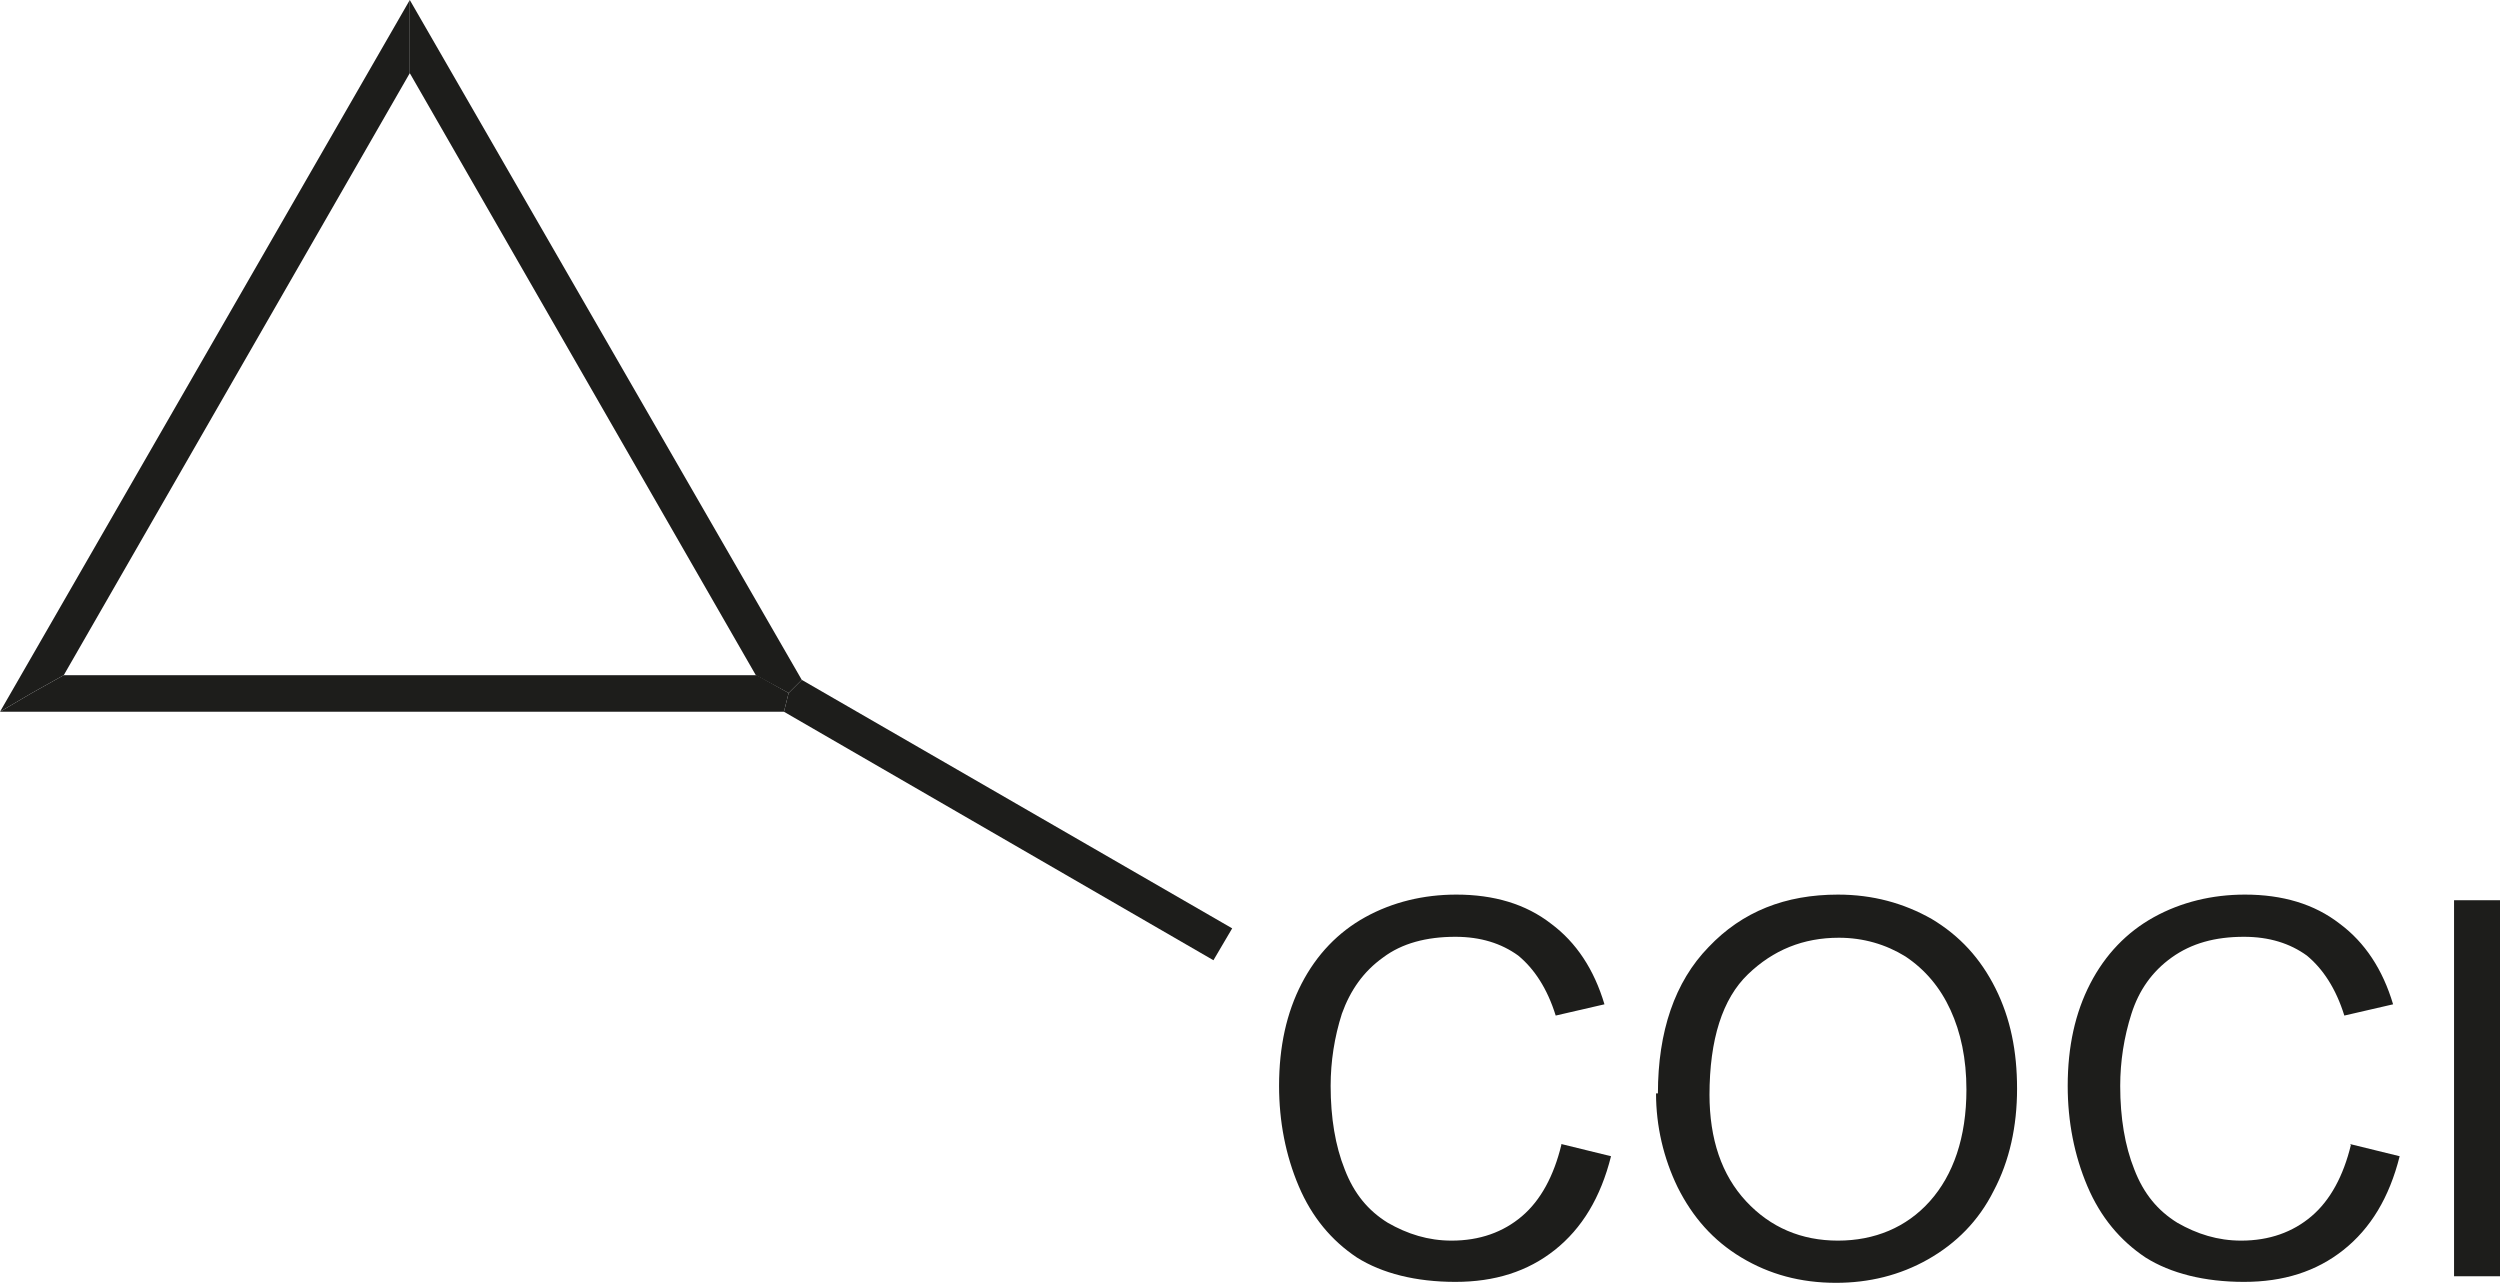 <?xml version="1.0" encoding="UTF-8"?>
<svg id="Ebene_1" xmlns="http://www.w3.org/2000/svg" viewBox="0 0 26.66 13.68">
  <defs>
    <style>
      .cls-1 {
        fill: #1d1d1b;
      }
    </style>
  </defs>
  <path class="cls-1" d="M16.65,12.2l.53.13c-.11.44-.31.77-.6,1-.29.23-.64.34-1.06.34s-.78-.09-1.05-.26c-.27-.18-.48-.43-.62-.76-.14-.33-.21-.69-.21-1.07,0-.42.08-.78.24-1.09.16-.31.39-.55.68-.71.29-.16.62-.24.97-.24.4,0,.74.1,1.01.31.27.2.46.49.57.86l-.52.12c-.09-.29-.23-.5-.4-.64-.18-.13-.4-.2-.67-.2-.31,0-.57.07-.77.22-.21.15-.35.35-.44.6-.08.25-.12.51-.12.77,0,.34.05.64.15.89.1.26.25.44.46.57.21.12.43.19.68.19.3,0,.55-.09.75-.26.2-.17.34-.43.42-.76"/>
  <path class="cls-1" d="M17.68,11.66c0-.66.18-1.19.54-1.56.36-.38.82-.56,1.38-.56.37,0,.7.09,1,.26.3.18.52.42.68.74.16.32.23.67.23,1.07s-.08.77-.25,1.09c-.16.32-.4.56-.7.73-.3.17-.63.25-.98.25-.38,0-.71-.09-1.01-.27-.3-.18-.52-.43-.68-.75-.15-.31-.23-.65-.23-1M18.23,11.67c0,.48.13.86.39,1.14.26.28.59.42.98.42s.73-.14.98-.42.39-.68.39-1.19c0-.33-.06-.61-.17-.85-.11-.24-.27-.43-.48-.57-.21-.13-.45-.2-.71-.2-.38,0-.7.13-.97.39s-.41.69-.41,1.29"/>
  <path class="cls-1" d="M25.06,12.2l.53.13c-.11.44-.31.77-.6,1-.29.23-.64.34-1.06.34s-.78-.09-1.05-.26c-.27-.18-.48-.43-.62-.76-.14-.33-.21-.69-.21-1.07,0-.42.08-.78.24-1.09.16-.31.39-.55.68-.71.29-.16.62-.24.97-.24.4,0,.74.1,1.01.31.27.2.46.49.57.86l-.52.12c-.09-.29-.23-.5-.4-.64-.18-.13-.4-.2-.67-.2-.31,0-.56.07-.77.22-.21.15-.35.35-.43.6-.08.25-.12.51-.12.77,0,.34.05.64.15.89.1.26.25.44.46.57.21.12.43.19.68.19.3,0,.55-.09.75-.26.2-.17.34-.43.42-.76"/>
  <rect class="cls-1" x="26.17" y="9.6" width=".49" height="4.01"/>
  <polygon class="cls-1" points=".68 7.2 .34 7.39 0 7.59 8.36 7.59 8.41 7.39 8.07 7.2 .68 7.2"/>
  <polygon class="cls-1" points="4.37 .78 4.37 .78 4.37 .39 4.37 0 8.55 7.25 8.41 7.39 8.06 7.2 4.37 .78"/>
  <polygon class="cls-1" points=".68 7.2 .68 7.2 .34 7.39 0 7.59 4.37 0 4.37 .39 4.37 .78 .68 7.2"/>
  <polygon class="cls-1" points="8.36 7.59 8.36 7.59 8.41 7.39 8.55 7.25 13.14 9.9 13.04 10.07 12.94 10.24 8.36 7.59"/>
</svg>
